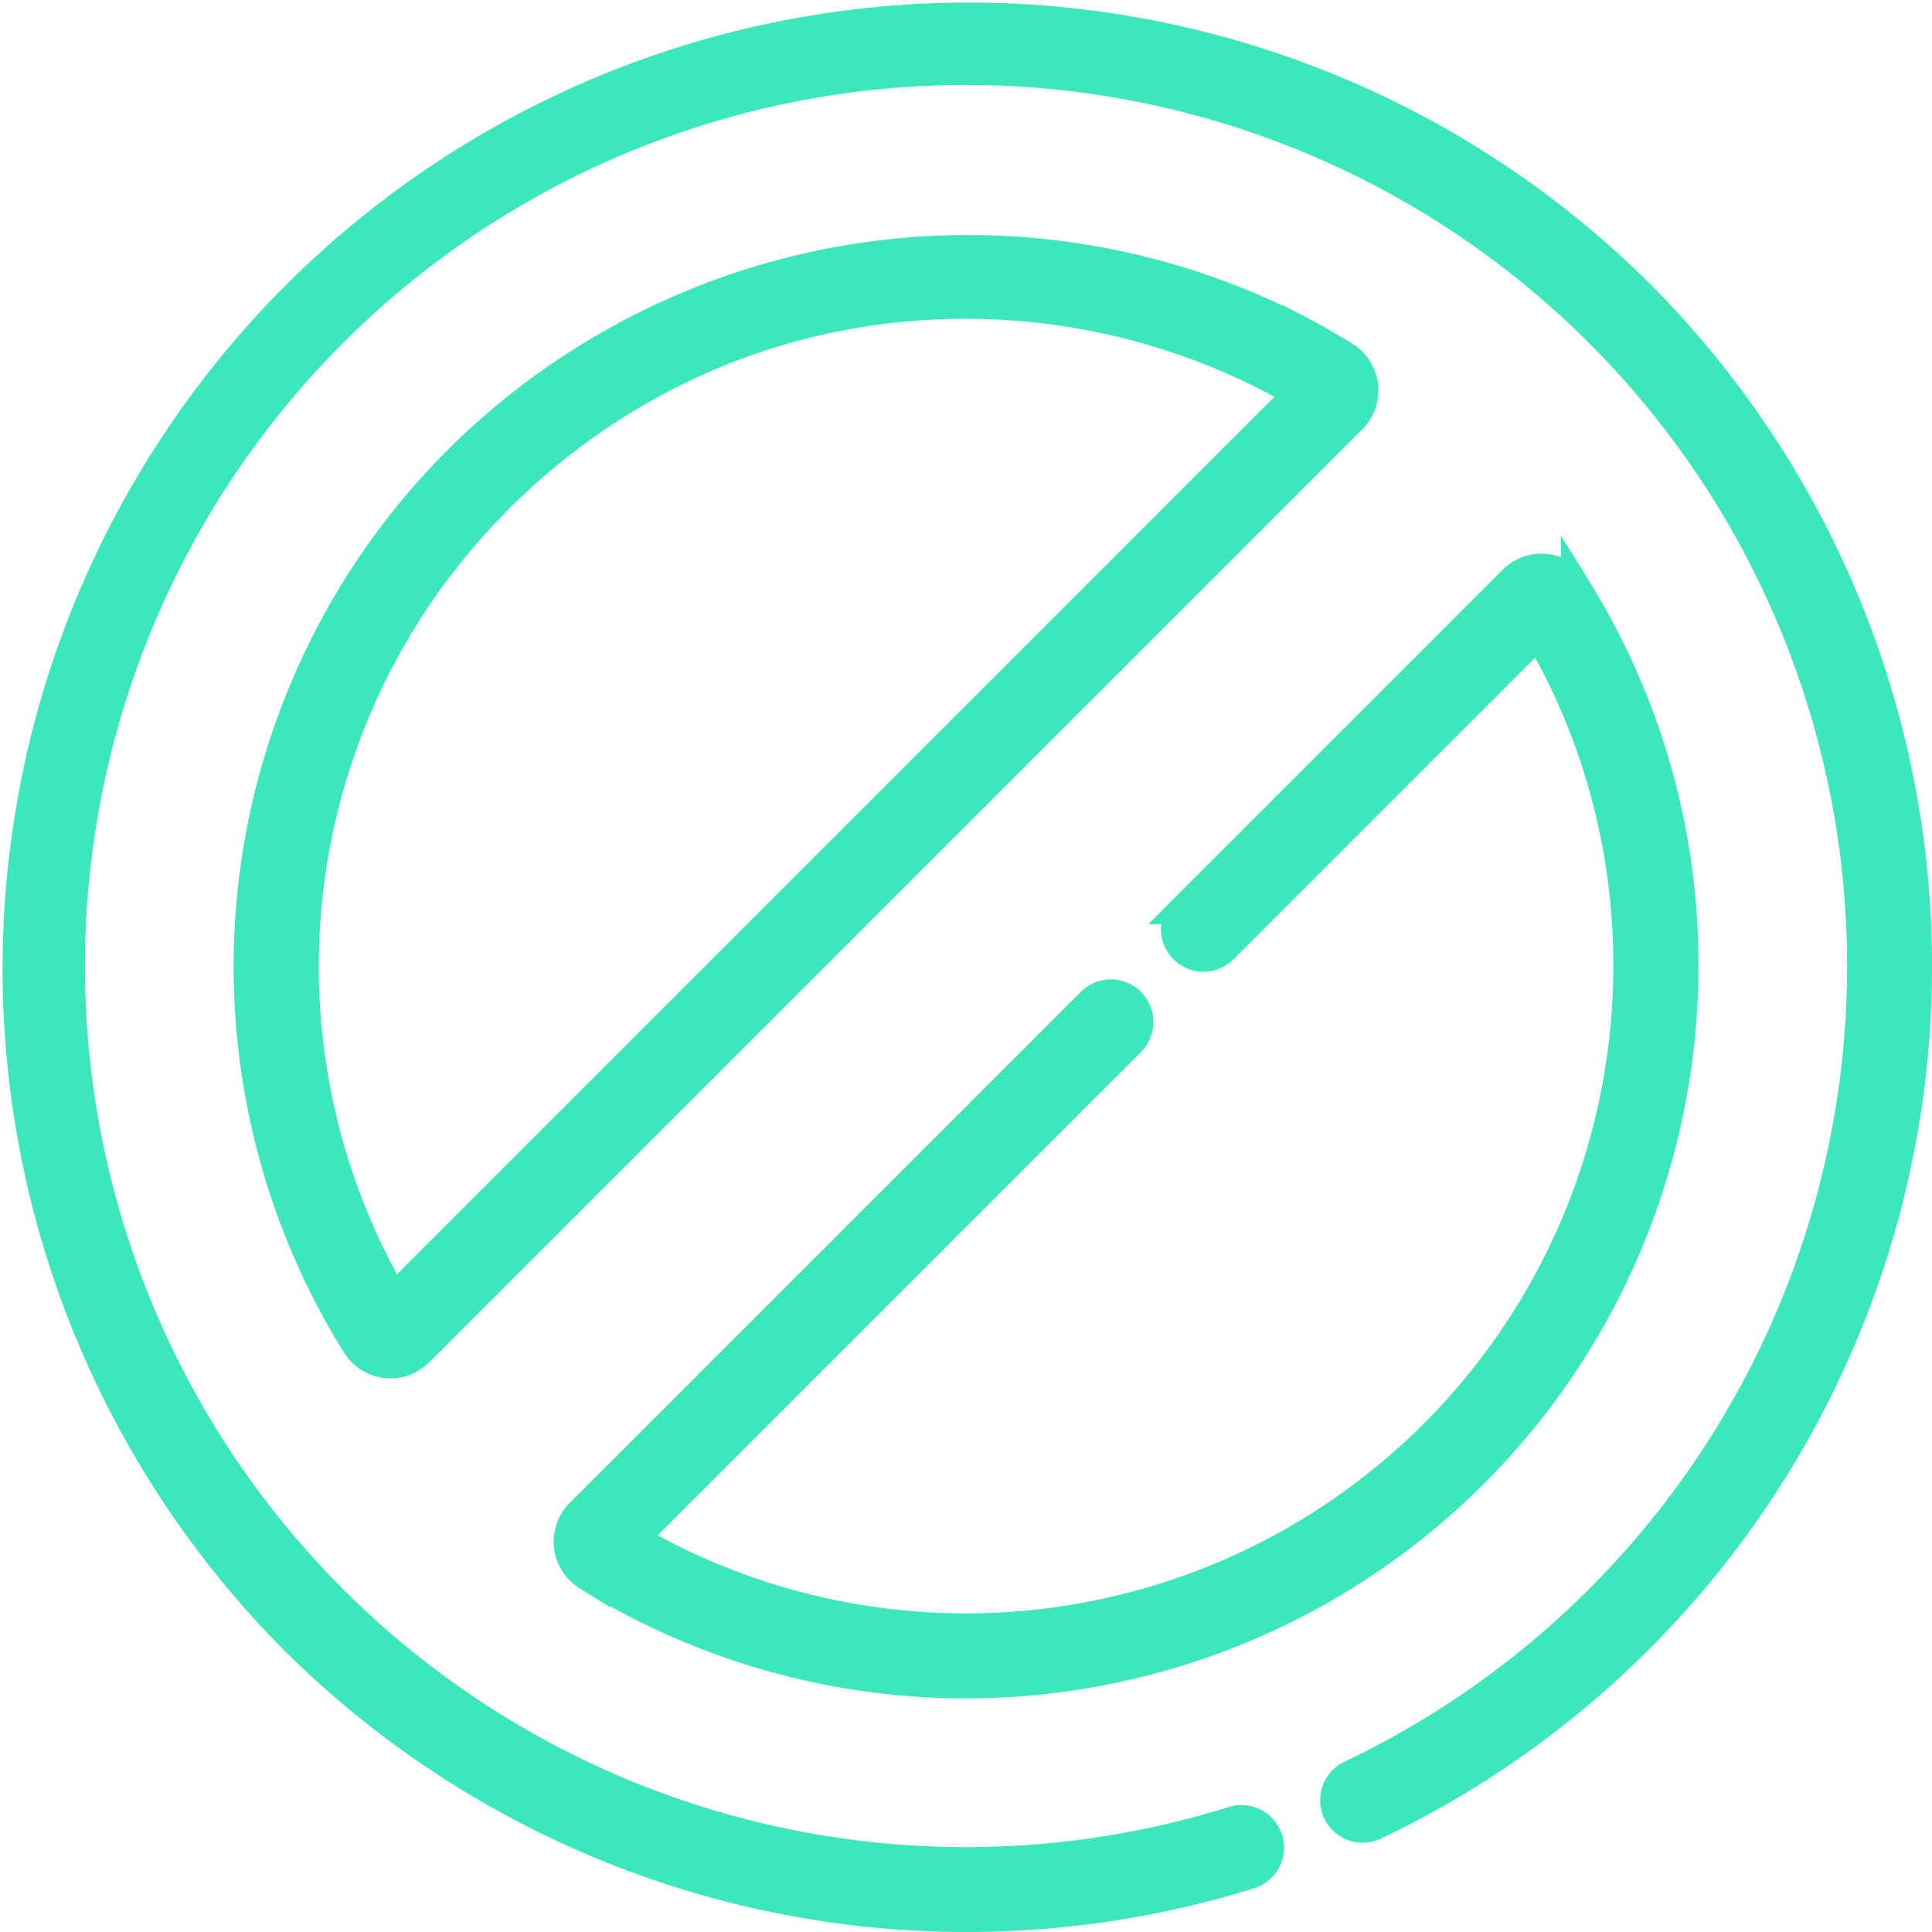 <?xml version="1.0" encoding="UTF-8"?> <svg xmlns="http://www.w3.org/2000/svg" width="65.745" height="65.746" viewBox="0 0 65.745 65.746"><g id="forbidden" transform="translate(0.5 0.5)"><g id="Group_914" data-name="Group 914" transform="translate(0)"><path id="Path_2009" data-name="Path 2009" d="M55.264,9.482A32.373,32.373,0,0,0,9.482,55.264,32.422,32.422,0,0,0,42.03,63.28a.948.948,0,0,0-.565-1.81,30.483,30.483,0,1,1,4-1.567.948.948,0,0,0,.815,1.712A32.38,32.38,0,0,0,55.264,9.482Z" transform="translate(0)" fill="#3de7bc" stroke="#3de7bc" stroke-width="1"></path><path id="Path_2010" data-name="Path 2010" d="M100.839,67.86a1.365,1.365,0,0,0-.638-1.009c-.526-.328-1.073-.64-1.626-.928a24.583,24.583,0,0,0-28.69,4.616,24.355,24.355,0,0,0-4.244,28.316c.285.55.6,1.1.927,1.628a1.365,1.365,0,0,0,1.009.639,1.392,1.392,0,0,0,.158.009,1.36,1.36,0,0,0,.965-.4l31.748-31.747A1.36,1.36,0,0,0,100.839,67.86Zm-33,31.053c-.179-.308-.35-.619-.512-.932A22.459,22.459,0,0,1,71.24,71.866,22.69,22.69,0,0,1,78.8,66.744a22.183,22.183,0,0,1,4.437-1.3A22.64,22.64,0,0,1,97.7,67.606c.313.163.625.335.931.514Z" transform="translate(-54.943 -55.228)" fill="#3de7bc" stroke="#3de7bc" stroke-width="1"></path><path id="Path_2011" data-name="Path 2011" d="M149.685,183.317c.525.326,1.073.638,1.629.927a24.428,24.428,0,0,0,35.678-21.677,24.162,24.162,0,0,0-2.745-11.256c-.289-.556-.6-1.1-.928-1.629a1.37,1.37,0,0,0-2.132-.247l-11.206,11.206a.948.948,0,1,0,1.341,1.341l10.729-10.729c.178.306.35.618.514.933a22.283,22.283,0,0,1,2.531,10.381,22.532,22.532,0,0,1-32.906,20c-.315-.164-.628-.336-.934-.514l16.911-16.911a.948.948,0,0,0-1.341-1.341l-17.388,17.388a1.37,1.37,0,0,0,.248,2.132Z" transform="translate(-130.196 -130.194)" fill="#3de7bc" stroke="#3de7bc" stroke-width="1"></path></g></g></svg> 